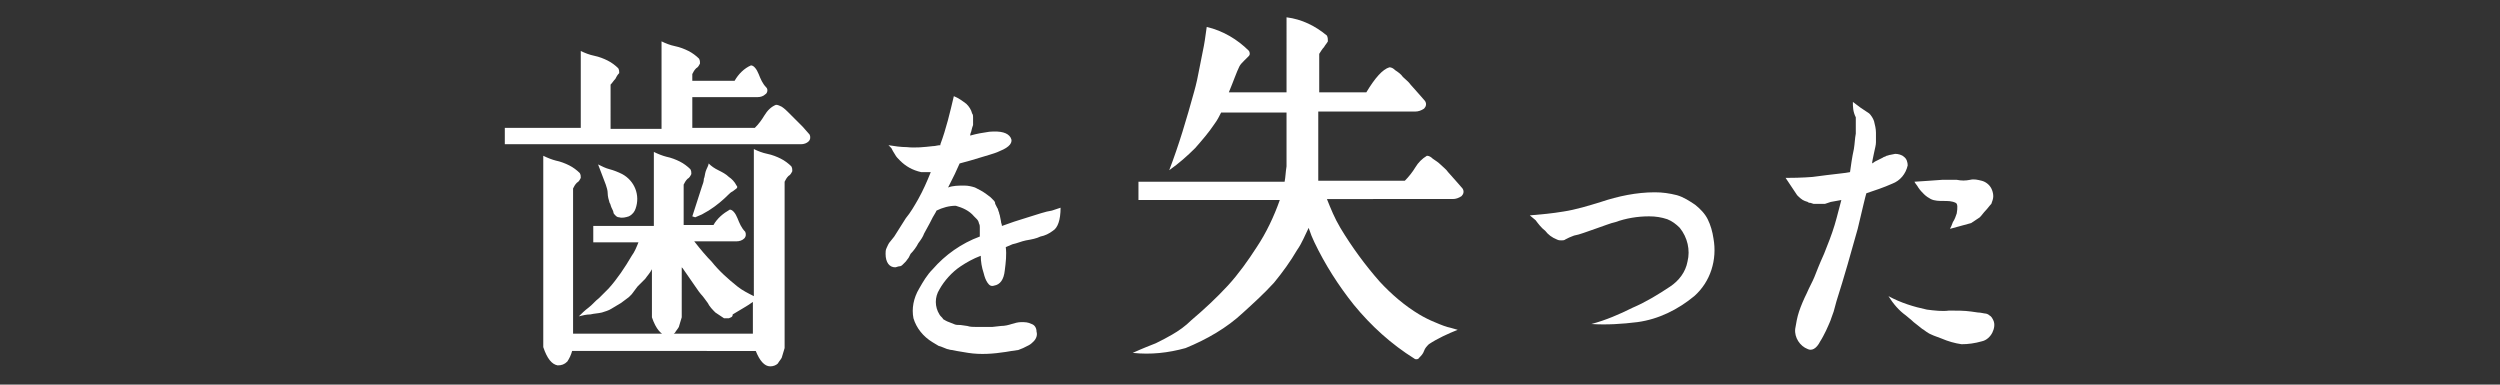 <?xml version="1.0" encoding="utf-8"?>
<!-- Generator: Adobe Illustrator 21.1.0, SVG Export Plug-In . SVG Version: 6.00 Build 0)  -->
<svg version="1.1" id="レイヤー_1" xmlns="http://www.w3.org/2000/svg" xmlns:xlink="http://www.w3.org/1999/xlink" x="0px"
	 y="0px" viewBox="0 0 260 40" style="enable-background:new 0 0 260 40;" xml:space="preserve">
<rect x="0" y="0" width="260" height="40" fill="#333333" stroke="none"/>
<style type="text/css">
	.st0{fill:#FFFFFF;}
</style>
<title>nayami6</title>
<g id="レイヤー_2">
	<g id="contents">
		<path class="st0" d="M63.5,13.4h5.3V4.3c0.4,0.2,0.9,0.4,1.4,0.5c0.5,0.1,1,0.3,1.4,0.5c0.4,0.2,0.8,0.5,1.1,0.8
			c0.1,0.2,0.1,0.3,0.1,0.5c-0.1,0.2-0.2,0.4-0.4,0.5c-0.2,0.2-0.3,0.4-0.4,0.6v0.7h4.4c0.4-0.7,1-1.3,1.7-1.6
			c0.3,0,0.6,0.4,0.8,0.9c0.2,0.5,0.4,1,0.8,1.4c0.2,0.2,0.1,0.6-0.1,0.7c-0.2,0.2-0.5,0.3-0.8,0.3H72v3.2h6.5
			c0.4-0.4,0.7-0.8,1-1.3c0.3-0.5,0.7-0.9,1.2-1.1c0.2,0,0.4,0.1,0.6,0.2c0.3,0.2,0.5,0.4,0.7,0.6c0.3,0.3,0.5,0.5,0.7,0.7l0.8,0.8
			l0.7,0.8c0.1,0.2,0.1,0.5-0.1,0.7c-0.2,0.2-0.5,0.3-0.8,0.3H52.5v-1.7h7.9V5.3c0.4,0.2,0.9,0.4,1.4,0.5c0.5,0.1,1,0.3,1.4,0.5
			c0.4,0.2,0.8,0.5,1.1,0.8c0.1,0.2,0.1,0.3,0.1,0.5C64.2,7.8,64.1,8,64,8.2c-0.2,0.2-0.3,0.4-0.5,0.6V13.4z M56.5,16.2
			c0.4,0.2,0.9,0.4,1.3,0.5c0.5,0.1,1,0.3,1.4,0.5c0.4,0.2,0.8,0.5,1.1,0.8c0.1,0.2,0.1,0.3,0.1,0.5c-0.1,0.2-0.2,0.4-0.4,0.5
			c-0.2,0.2-0.3,0.4-0.4,0.6v15.1h18.7v-3.3c-0.7,0.5-1.3,0.8-1.6,1c-0.2,0.1-0.3,0.2-0.5,0.3C76.2,33,76,33,75.8,33.1
			c-0.2,0-0.3,0-0.5,0c-0.3-0.2-0.6-0.4-0.9-0.6c-0.3-0.3-0.6-0.6-0.8-1c-0.3-0.4-0.5-0.7-0.7-0.9s-0.7-1-1.9-2.7l-0.1-0.1V33
			c-0.1,0.3-0.2,0.7-0.3,1c-0.1,0.2-0.3,0.4-0.4,0.6c-0.2,0.2-0.5,0.3-0.8,0.3c-0.6,0-1.2-0.7-1.6-1.9v-5c-0.2,0.4-0.5,0.7-0.7,1
			l-0.4,0.4l-0.4,0.4l-0.3,0.4l-0.3,0.4l-0.3,0.3c-0.1,0.1-0.3,0.2-0.4,0.3c-0.1,0.1-0.3,0.2-0.4,0.3l-0.5,0.3
			c-0.2,0.1-0.3,0.2-0.5,0.3c-0.3,0.2-0.7,0.3-1,0.4c-0.4,0.1-0.8,0.1-1.2,0.2c-0.4,0-0.8,0.1-1.2,0.2c0.3-0.3,0.6-0.6,1-0.9
			c0.4-0.3,0.7-0.7,1.1-1c0.3-0.3,0.6-0.6,1-1c0.9-1,1.7-2.2,2.4-3.4c0.3-0.4,0.5-0.9,0.7-1.4h-4.7v-1.7h6.3v-7.7
			c0.4,0.2,0.9,0.4,1.3,0.5c0.5,0.1,1,0.3,1.4,0.5c0.4,0.2,0.8,0.5,1.1,0.8c0.1,0.2,0.1,0.3,0.1,0.5c-0.1,0.2-0.2,0.4-0.4,0.5
			c-0.2,0.2-0.3,0.4-0.4,0.6v4.2h3.1c0.4-0.7,1-1.2,1.7-1.6c0.3,0,0.6,0.4,0.8,0.9c0.2,0.5,0.4,1,0.8,1.4c0.1,0.2,0.1,0.5-0.1,0.7
			c-0.2,0.2-0.5,0.3-0.8,0.3h-4.4c0.7,0.9,1.3,1.6,1.8,2.1c0.8,1,1.7,1.8,2.7,2.6c0.5,0.4,1.1,0.7,1.7,1V15.5
			c0.4,0.2,0.9,0.4,1.4,0.5c0.5,0.1,1,0.3,1.4,0.5c0.4,0.2,0.8,0.5,1.1,0.8c0.1,0.2,0.1,0.3,0.1,0.5c-0.1,0.2-0.2,0.4-0.4,0.5
			c-0.2,0.2-0.3,0.4-0.4,0.6v17.3c-0.1,0.3-0.2,0.7-0.3,1c-0.1,0.2-0.3,0.4-0.4,0.6c-0.2,0.2-0.5,0.3-0.8,0.3
			c-0.6,0-1.1-0.6-1.5-1.6H59.5c-0.1,0.4-0.3,0.8-0.5,1.1c-0.3,0.3-0.6,0.4-1,0.4c-0.6-0.1-1.1-0.7-1.5-1.9V16.2z M62.2,17.1
			c0.4,0.2,0.8,0.4,1.2,0.5c0.4,0.1,0.9,0.3,1.3,0.5c1.3,0.7,1.9,2.2,1.4,3.6c-0.1,0.3-0.3,0.6-0.7,0.8c-0.3,0.1-0.7,0.2-1,0.1
			c-0.2,0-0.3-0.1-0.4-0.2c-0.1-0.1-0.2-0.2-0.2-0.3c0-0.1-0.1-0.3-0.2-0.5c-0.1-0.2-0.1-0.4-0.2-0.5c-0.1-0.3-0.2-0.7-0.2-1
			c0-0.3-0.1-0.6-0.2-0.9L62.2,17.1z M73.7,17c0.3,0.3,0.6,0.5,1,0.7c0.4,0.2,0.8,0.4,1.1,0.7c0.3,0.2,0.6,0.5,0.8,0.9
			c0.1,0.1,0.1,0.2,0,0.3c-0.1,0.1-0.3,0.2-0.4,0.3c-0.2,0.1-0.3,0.2-0.4,0.3c-0.6,0.6-1.3,1.2-2.1,1.7c-0.2,0.1-0.5,0.3-0.7,0.4
			l-0.7,0.3L72,22.5l1-3.1c0.1-0.3,0.2-0.5,0.2-0.8c0.1-0.2,0.1-0.5,0.2-0.8S73.7,17.2,73.7,17L73.7,17z"/>
		<path class="st0" d="M92.4,15.1c0.6,0.1,1.3,0.2,1.9,0.2c0.9,0.1,1.8,0,2.7-0.1c0.3,0,0.5-0.1,0.8-0.1V15c0.6-1.6,1-3.3,1.4-5
			c0.5,0.2,0.9,0.5,1.3,0.8c0.3,0.3,0.5,0.6,0.6,1c0.1,0.1,0.1,0.3,0.1,0.4v0.4c0,0.1,0,0.3,0,0.4l-0.1,0.3l-0.1,0.4
			c-0.1,0.2-0.1,0.4-0.1,0.4c0.7-0.2,1.3-0.3,2-0.4c1.2-0.1,1.9,0.1,2.2,0.6c0.3,0.5-0.1,1-1.1,1.4c-0.4,0.2-0.8,0.3-1.1,0.4
			c-0.3,0.1-0.7,0.2-1,0.3l-1,0.3L99.8,17l-0.5,1.1l-0.7,1.4c0.5-0.2,1.1-0.2,1.7-0.2c0.4,0,0.8,0.1,1.1,0.2
			c0.4,0.2,0.8,0.4,1.2,0.7c0.1,0.1,0.3,0.2,0.4,0.3l0.3,0.3c0.1,0.1,0.2,0.2,0.2,0.4l0.2,0.4c0.1,0.1,0.1,0.3,0.2,0.5
			c0,0.1,0.1,0.3,0.1,0.4l0.1,0.5c0,0.2,0.1,0.3,0.1,0.5c0.8-0.3,1.7-0.6,2.7-0.9c1-0.3,1.8-0.6,2.5-0.7l0.9-0.3
			c0,1.3-0.3,2.1-0.8,2.4c-0.4,0.3-0.8,0.5-1.3,0.6c-0.4,0.2-0.9,0.3-1.5,0.4c-0.5,0.1-0.9,0.3-1.4,0.4l-0.7,0.3
			c0.1,0.8,0,1.6-0.1,2.4c-0.1,1-0.5,1.5-1.1,1.6c-0.3,0.1-0.5,0-0.7-0.3c-0.2-0.3-0.3-0.6-0.4-1c-0.2-0.6-0.3-1.2-0.3-1.8
			c-0.8,0.3-1.5,0.7-2.1,1.1c-0.9,0.6-1.7,1.5-2.2,2.4c-0.5,0.8-0.5,1.8,0,2.6c0.1,0.2,0.3,0.3,0.4,0.5c0.2,0.1,0.3,0.2,0.6,0.3
			l0.5,0.2c0.2,0.1,0.4,0.1,0.7,0.1l0.7,0.1c0.3,0.1,0.6,0.1,0.9,0.1h0.8h0.9l0.9-0.1c0.4,0,0.8-0.1,1.1-0.2c0.3-0.1,0.7-0.2,1-0.2
			c0.4,0,0.7,0,1.1,0.2c0.3,0.1,0.5,0.4,0.5,0.8c0.1,0.3,0,0.7-0.3,1c-0.1,0.1-0.3,0.3-0.5,0.4c-0.2,0.1-0.4,0.2-0.6,0.3l-0.5,0.2
			l-0.7,0.1l-0.6,0.1c-1.3,0.2-2.6,0.3-3.9,0.1l-0.6-0.1l-0.6-0.1l-0.5-0.1c-0.2,0-0.4-0.1-0.5-0.1l-0.5-0.2
			c-0.2-0.1-0.4-0.1-0.5-0.2l-0.5-0.3c-1-0.6-1.7-1.5-2-2.5C94.8,32.1,95,31,95.6,30c0.4-0.7,0.8-1.4,1.4-2c1.3-1.5,3-2.7,4.9-3.4
			c0-0.1,0-0.2,0-0.5s0-0.4,0-0.5c0-0.1,0-0.2-0.1-0.4c0-0.1-0.1-0.3-0.2-0.4c-0.1-0.1-0.2-0.2-0.3-0.3c-0.5-0.6-1.2-0.9-1.9-1.1
			c-0.7,0-1.4,0.2-2,0.5l-0.1,0.2c-0.2,0.3-0.4,0.7-0.6,1.1l-0.6,1.1c-0.1,0.3-0.3,0.6-0.6,1c-0.2,0.4-0.5,0.8-0.8,1.1l-0.2,0.4
			c-0.1,0.1-0.2,0.3-0.3,0.4c-0.1,0.1-0.2,0.2-0.3,0.3c-0.1,0.1-0.2,0.2-0.4,0.2c-0.1,0-0.3,0.1-0.4,0.1c-0.6,0-1-0.5-1-1.4
			c0-0.2,0-0.4,0.1-0.6c0.1-0.2,0.2-0.5,0.4-0.7l0.4-0.5c0.4-0.6,0.8-1.3,1.2-1.9c0.5-0.6,0.9-1.3,1.3-2c0.5-0.9,0.9-1.8,1.3-2.8
			c-0.3,0-0.7,0-1,0c-0.9-0.2-1.6-0.6-2.2-1.2c-0.2-0.2-0.4-0.4-0.5-0.6c-0.2-0.3-0.3-0.5-0.4-0.7L92.4,15.1z"/>
		<path class="st0" d="M125.5,2.8c1.7,0.4,3.2,1.3,4.4,2.5c0.1,0.2,0.1,0.4,0,0.5c-0.2,0.2-0.3,0.3-0.5,0.5
			c-0.2,0.2-0.4,0.4-0.5,0.6c-0.3,0.6-0.6,1.5-1.1,2.7h6V1.8c1.6,0.2,3,0.9,4.2,1.9c0.1,0.2,0.1,0.4,0.1,0.6
			c-0.1,0.2-0.3,0.4-0.4,0.6c-0.2,0.2-0.3,0.4-0.5,0.7v4h4.9c0.9-1.5,1.7-2.4,2.4-2.6c0.2,0,0.4,0.1,0.6,0.3
			c0.3,0.2,0.6,0.4,0.8,0.7c0.3,0.3,0.6,0.5,0.8,0.8l0.8,0.9l0.7,0.8c0.2,0.3,0.1,0.6-0.1,0.8c-0.3,0.2-0.6,0.3-0.9,0.3h-10.1v7.2h9
			c0.4-0.4,0.8-0.9,1.1-1.4c0.3-0.5,0.7-0.9,1.2-1.2c0.2,0,0.4,0.1,0.6,0.3c0.3,0.2,0.6,0.4,0.8,0.6c0.3,0.3,0.6,0.5,0.8,0.8
			l0.8,0.9l0.7,0.8c0.2,0.3,0.1,0.6-0.1,0.8c-0.3,0.2-0.6,0.3-0.9,0.3H138c0.4,1,0.8,2,1.4,3c1.2,2,2.6,3.9,4.1,5.6
			c1.2,1.3,2.6,2.5,4.1,3.4c0.5,0.3,1.1,0.6,1.6,0.8c0.7,0.3,1.2,0.5,1.7,0.6l0.7,0.2c-1,0.4-2.1,0.9-3,1.5
			c-0.2,0.2-0.4,0.4-0.5,0.7c-0.1,0.3-0.3,0.5-0.5,0.7c-0.1,0.2-0.4,0.2-0.5,0.1c-2.4-1.5-4.5-3.4-6.3-5.6c-1.6-2-3-4.2-4.1-6.5
			c-0.2-0.4-0.4-0.9-0.6-1.5c-0.4,0.8-0.7,1.6-1.2,2.3c-0.7,1.2-1.5,2.3-2.4,3.4c-1,1.1-2.1,2.1-3.2,3.1c-1.7,1.6-3.8,2.8-6,3.7
			c-1.8,0.5-3.6,0.7-5.5,0.5c1.1-0.5,1.9-0.8,2.4-1c0.6-0.3,1.2-0.6,1.7-0.9c0.7-0.4,1.4-0.9,2-1.5c1.3-1.1,2.6-2.3,3.8-3.6
			c1.1-1.2,2.1-2.6,3-4c1-1.5,1.8-3.2,2.4-4.9h-14.7v-1.9h15.2c0.1-0.5,0.1-1,0.2-1.6v-5.6H127c-0.2,0.4-0.4,0.8-0.7,1.2
			c-0.6,0.9-1.3,1.7-2,2.5c-0.8,0.8-1.7,1.6-2.7,2.3c1-2.6,1.8-5.3,2.6-8.2c0.2-0.7,0.4-1.6,0.6-2.7s0.4-1.9,0.5-2.6L125.5,2.8z"/>
		<path class="st0" d="M159.1,22.4c1.2-0.1,2.3-0.2,3.5-0.4c1.3-0.2,2.6-0.6,3.9-1c1.8-0.6,3.7-1,5.6-1c0.8,0,1.5,0.1,2.3,0.3
			c0.7,0.2,1.3,0.6,1.9,1c0.5,0.4,1,0.9,1.3,1.5c0.3,0.6,0.5,1.3,0.6,2c0.4,2.2-0.3,4.5-2,6c-1.7,1.4-3.7,2.4-5.9,2.7
			c-1.6,0.2-3.2,0.3-4.8,0.2c1.5-0.4,2.9-1,4.3-1.7c1.4-0.6,2.7-1.4,3.9-2.2c0.9-0.6,1.6-1.5,1.8-2.6c0.3-1.2,0-2.5-0.8-3.5
			c-0.4-0.4-0.8-0.7-1.3-0.9c-0.6-0.2-1.2-0.3-1.9-0.3c-1.2,0-2.4,0.2-3.5,0.6c-0.5,0.1-1.2,0.4-2.1,0.7c-0.9,0.3-1.6,0.6-2.2,0.7
			c-0.2,0.1-0.3,0.1-0.5,0.2l-0.4,0.2c-0.1,0.1-0.3,0.1-0.4,0.1c-0.2,0-0.3,0-0.5-0.1c-0.5-0.2-0.9-0.5-1.2-0.9
			c-0.4-0.3-0.7-0.7-1-1.1L159.1,22.4z"/>
		<path class="st0" d="M192.7,10.6c0.3,0.2,0.5,0.4,0.8,0.6c0.3,0.2,0.6,0.4,0.9,0.6c0.2,0.2,0.4,0.5,0.5,0.8
			c0.1,0.4,0.2,0.8,0.2,1.2c0,0.3,0,0.7,0,1c0,0.3-0.1,0.6-0.2,1.1s-0.2,0.9-0.2,1.1l0.3-0.2l0.4-0.2l0.4-0.2
			c0.1-0.1,0.3-0.1,0.4-0.2c0.1,0,0.3-0.1,0.4-0.1l0.5-0.1c0.3,0,0.7,0.1,0.9,0.3c0.3,0.2,0.4,0.6,0.4,0.9c-0.2,0.9-0.8,1.6-1.6,1.9
			c-0.9,0.4-1.8,0.7-2.7,1c-0.1,0.3-0.4,1.6-0.9,3.7c-0.7,2.5-1.4,5-2.2,7.5l-0.3,1.1c-0.2,0.5-0.3,0.9-0.4,1.1s-0.2,0.5-0.4,0.9
			c-0.2,0.4-0.4,0.8-0.6,1.1c-0.4,0.8-0.9,1-1.3,0.8c-0.8-0.3-1.4-1.2-1.3-2.1c0.1-0.6,0.2-1.2,0.4-1.8c0.2-0.6,0.5-1.3,0.8-1.9
			c0.3-0.7,0.6-1.2,0.8-1.7c0.2-0.5,0.5-1.3,1-2.4c0.4-1,0.8-2,1.1-3c0.3-1,0.5-1.9,0.7-2.6l-1.1,0.2l-0.3,0.1l-0.3,0.1h-0.3h-0.3
			h-0.3c-0.1,0-0.2,0-0.3,0l-0.3-0.1c-0.1,0-0.2,0-0.3-0.1l-0.3-0.1c-0.3-0.1-0.6-0.4-0.8-0.6c-0.2-0.3-0.4-0.6-0.6-0.9
			c-0.2-0.3-0.4-0.6-0.6-0.9c1.8,0,2.7-0.1,2.8-0.1c2.2-0.3,3.5-0.4,3.9-0.5c0.1-0.7,0.2-1.5,0.4-2.4c0.1-0.6,0.1-1.1,0.2-1.6
			c0-0.5,0-1.1,0-1.7C192.7,11.6,192.7,11.1,192.7,10.6z M196.4,30.8c1.3,0.7,2.6,1.1,4,1.4c0.8,0.1,1.6,0.2,2.3,0.1
			c0.8,0,1.6,0,2.3,0.1l0.7,0.1c0.3,0,0.6,0.1,0.7,0.1c0.2,0,0.4,0.1,0.5,0.2c0.2,0.1,0.3,0.3,0.4,0.5c0.2,0.4,0.1,0.9-0.1,1.3
			c-0.2,0.4-0.6,0.8-1.1,0.9c-0.7,0.2-1.4,0.3-2.1,0.3c-0.7-0.1-1.4-0.3-2.1-0.6l-0.8-0.3c-0.2-0.1-0.5-0.2-0.6-0.3
			c-0.2-0.1-0.4-0.3-0.6-0.4l-0.5-0.4c-0.1-0.1-0.3-0.2-0.6-0.5l-0.6-0.5C197.5,32.3,196.9,31.6,196.4,30.8z M199.1,18.9l1.5-0.1
			l1.4-0.1c0.5,0,1,0,1.5,0c0.5,0.1,0.9,0.1,1.4,0c0.4-0.1,0.8,0,1.2,0.1c0.4,0.1,0.8,0.4,1,0.8c0.1,0.2,0.2,0.5,0.2,0.8
			c0,0.3-0.1,0.5-0.2,0.8c-0.2,0.2-0.4,0.5-0.6,0.7c-0.2,0.2-0.4,0.5-0.6,0.7c-0.3,0.2-0.6,0.4-0.9,0.6c-0.4,0.1-0.7,0.2-1.1,0.3
			c-0.4,0.1-0.7,0.2-1.1,0.3c0.1-0.2,0.2-0.4,0.3-0.7c0.2-0.3,0.3-0.6,0.4-0.9c0.1-0.6,0.1-1-0.1-1.1c-0.4-0.2-0.8-0.2-1.3-0.2
			c-0.4,0-0.9,0-1.3-0.2c-0.2-0.1-0.5-0.3-0.7-0.5c-0.2-0.2-0.4-0.4-0.6-0.7C199.4,19.3,199.2,19.1,199.1,18.9L199.1,18.9z"/>
	</g>
</g>
</svg>
